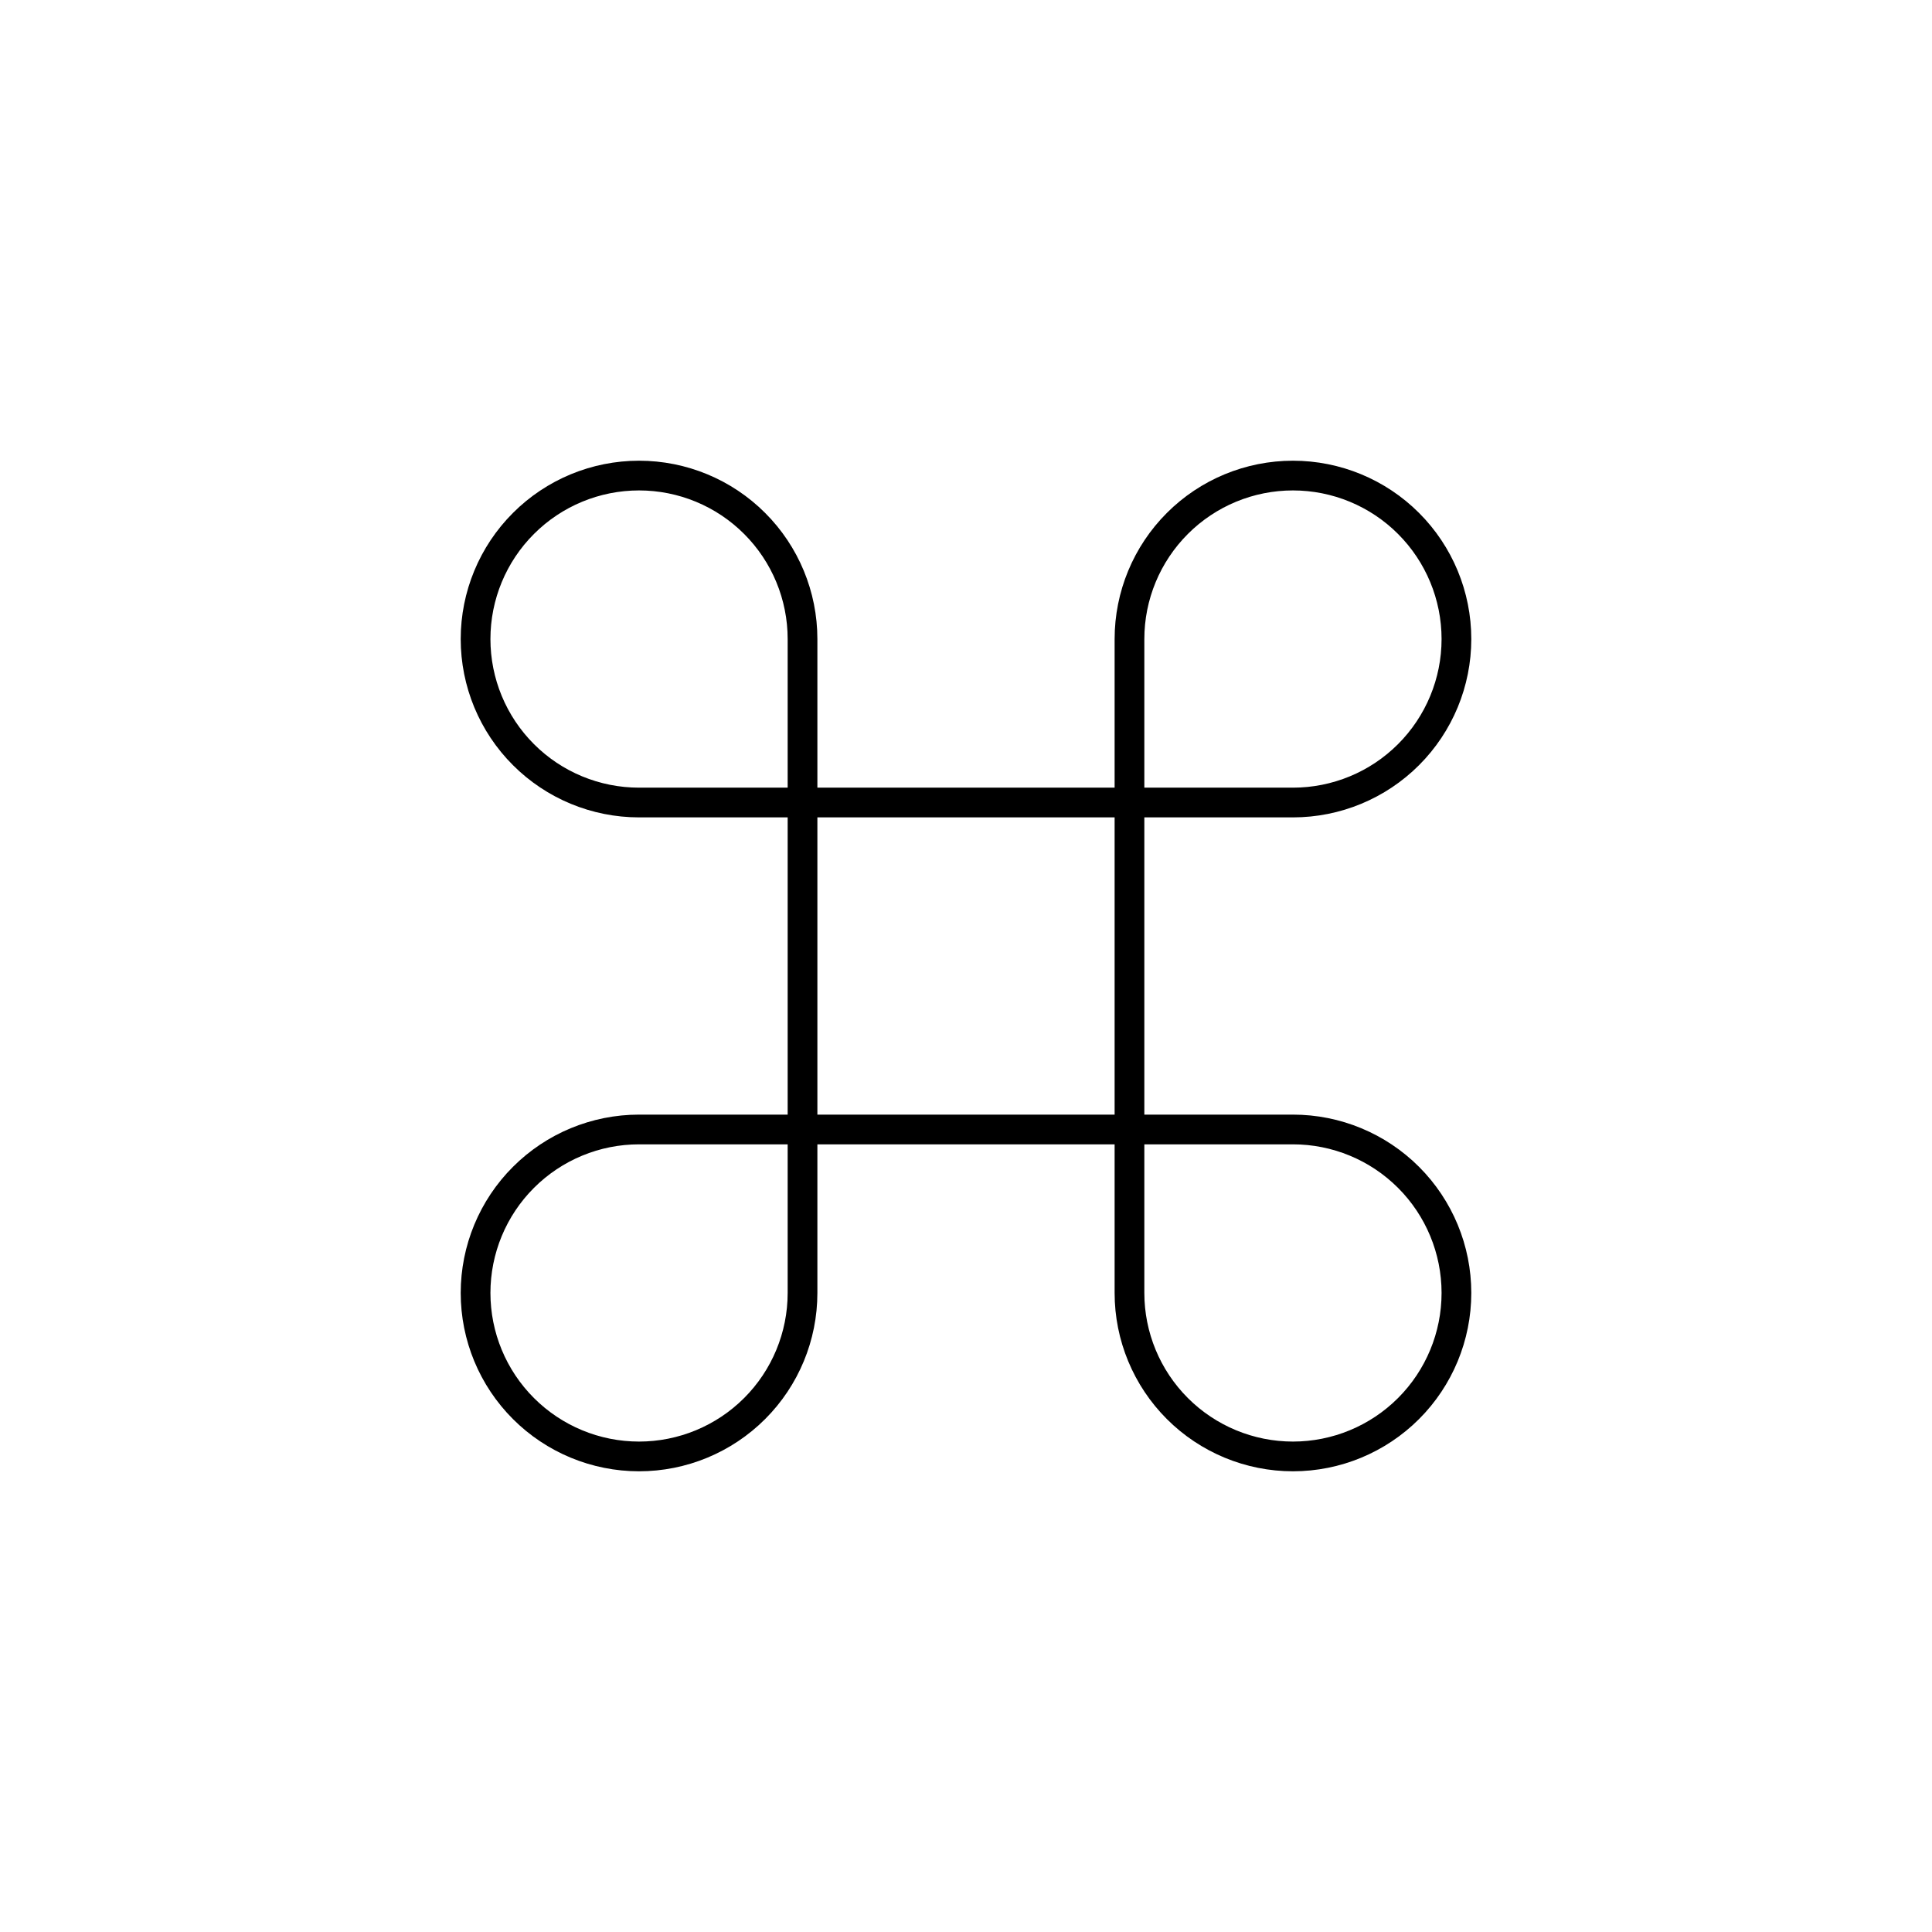<svg width="65" height="65" viewBox="0 0 65 65" fill="none" xmlns="http://www.w3.org/2000/svg">
<path d="M43.5 16C42.041 16 40.642 16.579 39.611 17.611C38.58 18.642 38 20.041 38 21.5V43.5C38 44.959 38.58 46.358 39.611 47.389C40.642 48.42 42.041 49 43.5 49C44.959 49 46.358 48.42 47.389 47.389C48.42 46.358 49 44.959 49 43.5C49 42.041 48.42 40.642 47.389 39.611C46.358 38.58 44.959 38 43.5 38H21.5C20.041 38 18.642 38.58 17.611 39.611C16.579 40.642 16 42.041 16 43.5C16 44.959 16.579 46.358 17.611 47.389C18.642 48.42 20.041 49 21.5 49C22.959 49 24.358 48.42 25.389 47.389C26.421 46.358 27 44.959 27 43.5V21.5C27 20.041 26.421 18.642 25.389 17.611C24.358 16.579 22.959 16 21.5 16C20.041 16 18.642 16.579 17.611 17.611C16.579 18.642 16 20.041 16 21.5C16 22.959 16.579 24.358 17.611 25.389C18.642 26.421 20.041 27 21.5 27H43.5C44.959 27 46.358 26.421 47.389 25.389C48.42 24.358 49 22.959 49 21.5C49 20.041 48.42 18.642 47.389 17.611C46.358 16.579 44.959 16 43.5 16Z" stroke="black" stroke-linecap="round" stroke-linejoin="round"/>
</svg>
